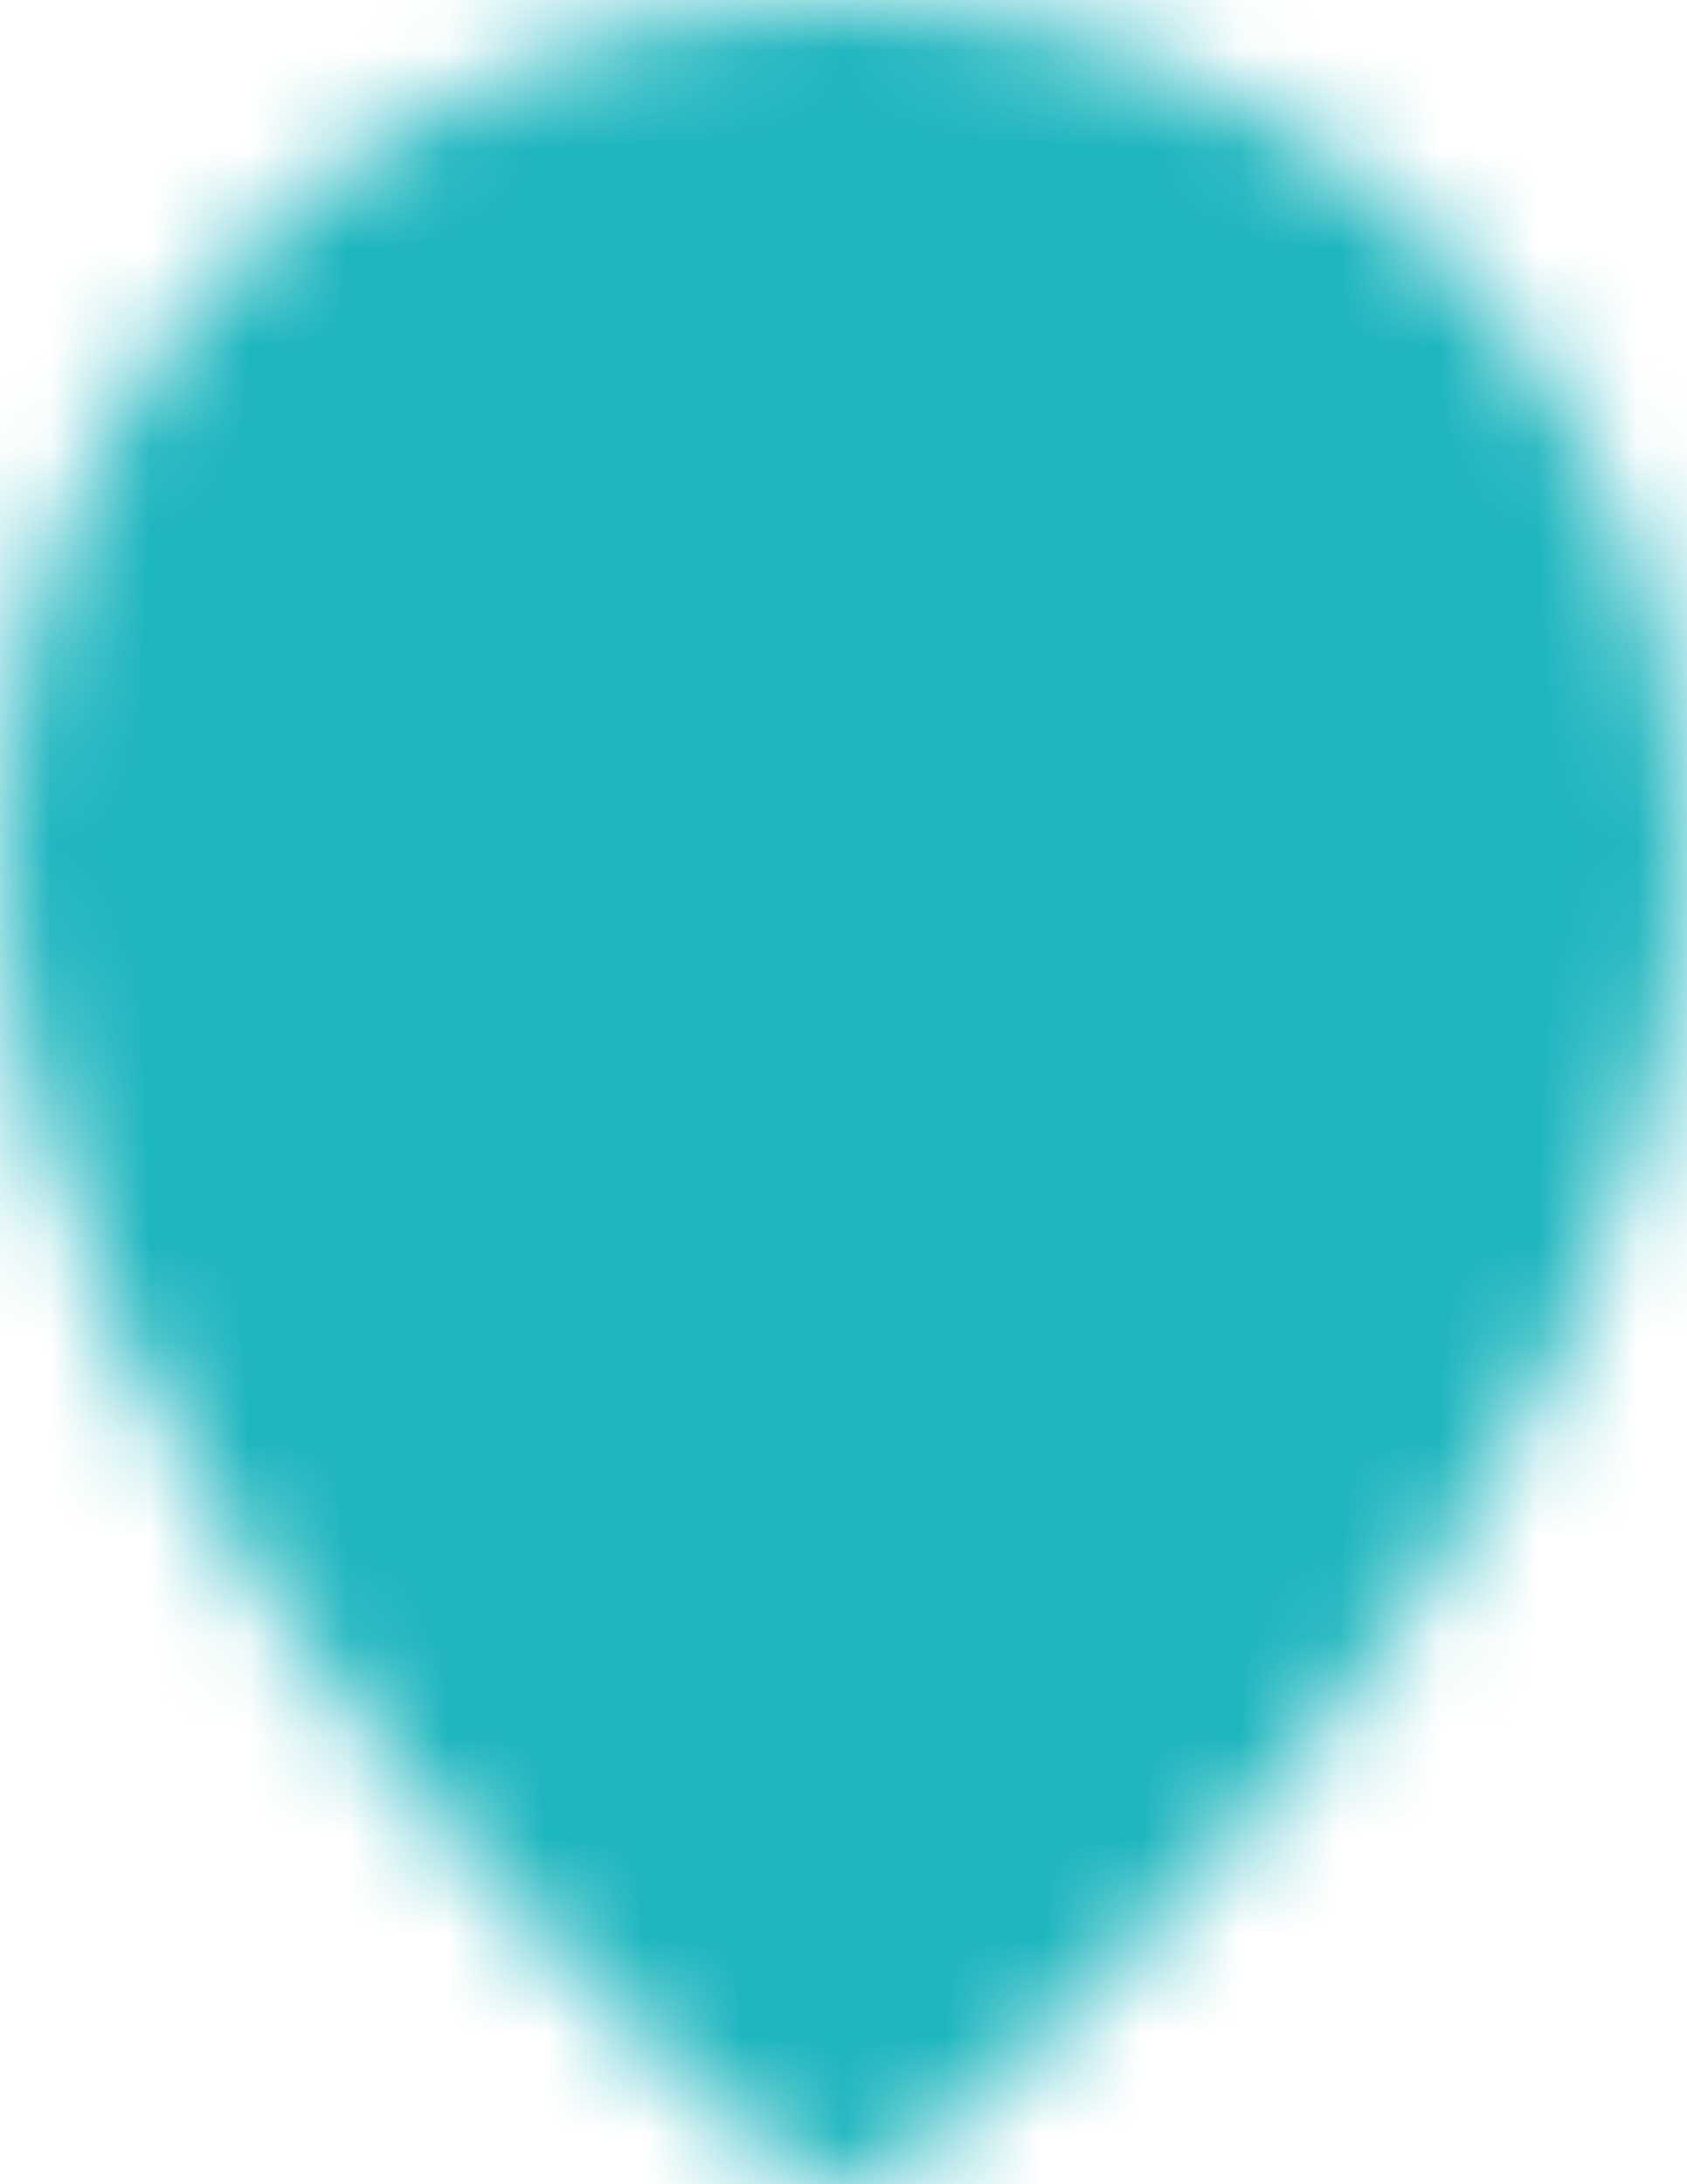 <svg width="17" height="22" viewBox="0 0 17 22" fill="none" xmlns="http://www.w3.org/2000/svg">
<mask id="mask0_799_1339" style="mask-type:luminance" maskUnits="userSpaceOnUse" x="0" y="0" width="17" height="22">
<path d="M8.5 21C8.5 21 16 15 16 8.5C16 4.358 12.642 1 8.5 1C4.358 1 1 4.358 1 8.5C1 15 8.5 21 8.5 21Z" fill="white" stroke="white" stroke-width="2" stroke-linejoin="round"/>
<path d="M8.5 11.5C8.894 11.5 9.284 11.422 9.648 11.272C10.012 11.121 10.343 10.9 10.621 10.621C10.9 10.343 11.121 10.012 11.272 9.648C11.422 9.284 11.5 8.894 11.5 8.5C11.5 8.106 11.422 7.716 11.272 7.352C11.121 6.988 10.9 6.657 10.621 6.379C10.343 6.1 10.012 5.879 9.648 5.728C9.284 5.578 8.894 5.5 8.5 5.5C7.704 5.5 6.941 5.816 6.379 6.379C5.816 6.941 5.5 7.704 5.5 8.5C5.5 9.296 5.816 10.059 6.379 10.621C6.941 11.184 7.704 11.5 8.5 11.5Z" fill="black" stroke="black" stroke-width="2" stroke-linejoin="round"/>
</mask>
<g mask="url(#mask0_799_1339)">
<path d="M-3.5 -1H20.5V23H-3.5V-1Z" fill="#1DB5BE"/>
</g>
</svg>

